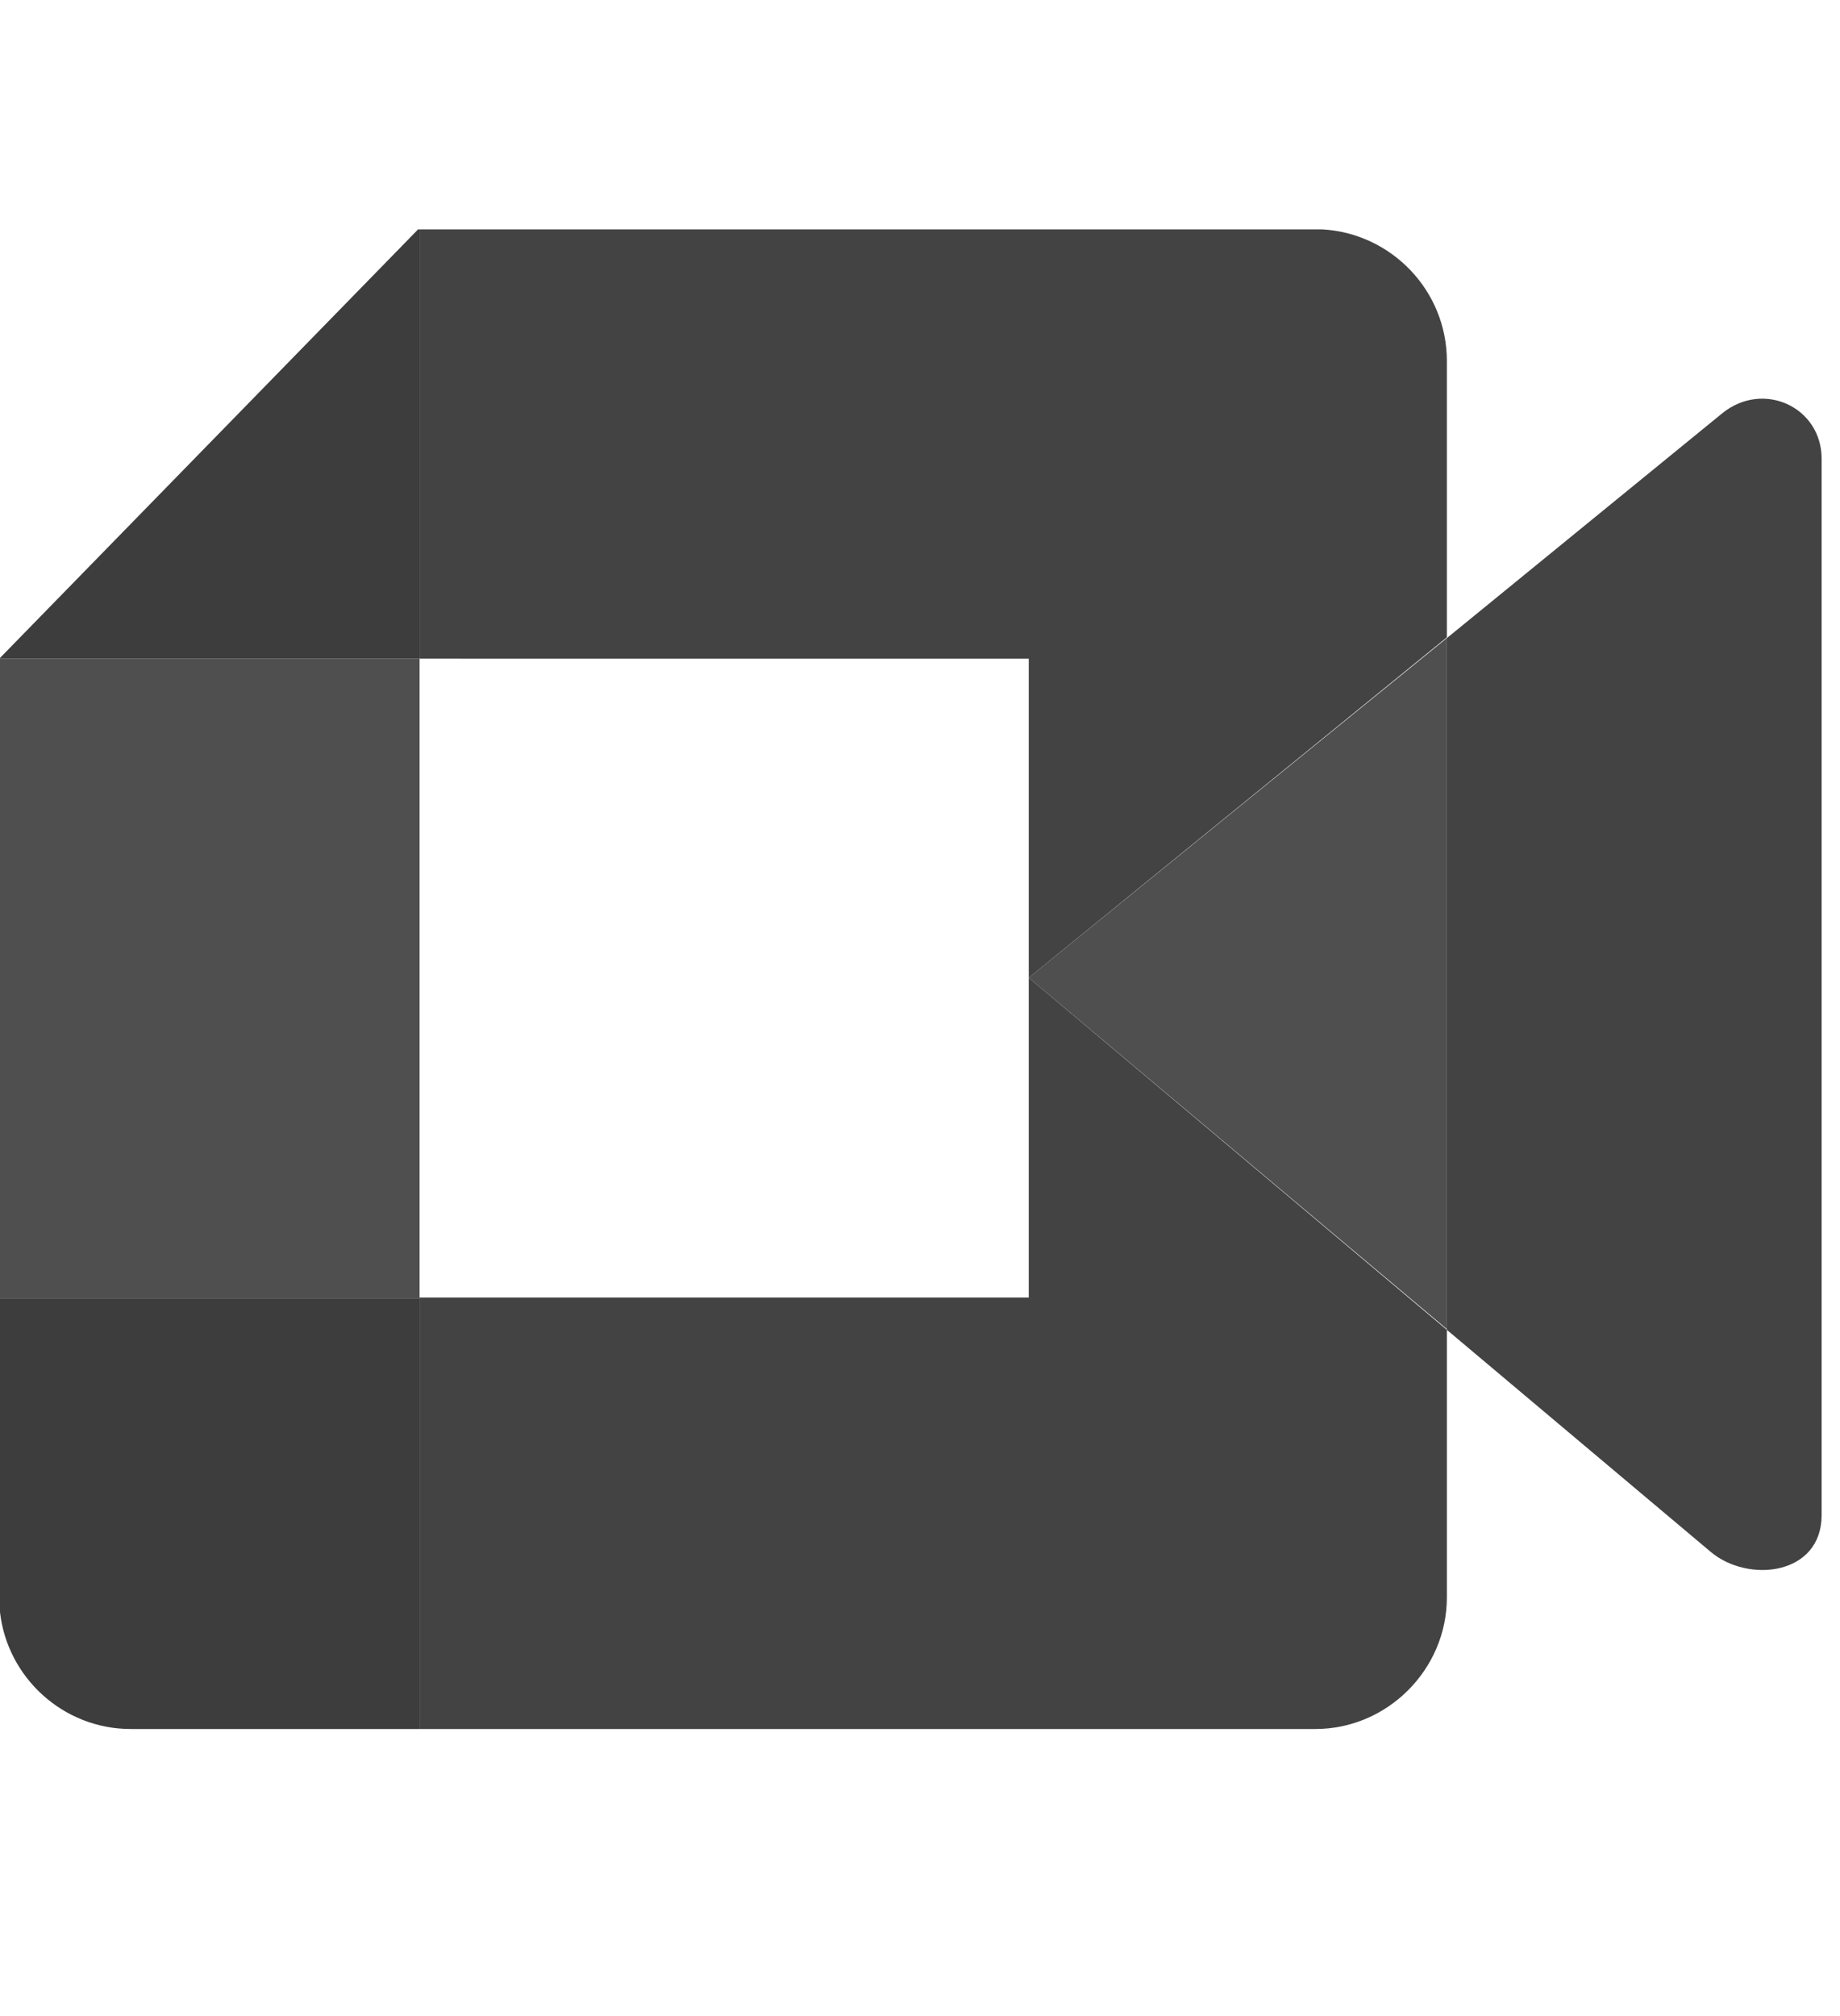 <?xml version="1.0" encoding="utf-8"?>
<!-- Generator: Adobe Illustrator 27.6.1, SVG Export Plug-In . SVG Version: 6.00 Build 0)  -->
<svg version="1.1" id="Capa_1" xmlns="http://www.w3.org/2000/svg" xmlns:xlink="http://www.w3.org/1999/xlink" x="0px" y="0px"
	 viewBox="0 0 250.4 274.2" style="enable-background:new 0 0 250.4 274.2;" xml:space="preserve">
<style type="text/css">
	.st0{fill-rule:evenodd;clip-rule:evenodd;fill:#4F4F4F;}
	.st1{fill-rule:evenodd;clip-rule:evenodd;fill:#3C3D3C;}
	.st2{fill-rule:evenodd;clip-rule:evenodd;fill:#434343;}
</style>
<rect y="89.6" class="st0" width="57.1" height="87"/>
<path class="st1" d="M57.1,176.6H0v42.7c1,8.9,8.6,15.9,17.8,15.9h39.3V176.6z"/>
<path class="st2" d="M57.1,176.6v58.6H179c9.8,0,17.9-8.1,17.9-17.9v-36.4L140,133v43.5H57.1z"/>
<polygon class="st0" points="140,133 196.9,180.8 196.9,86.8 "/>
<path class="st2" d="M196.9,86.8v94.1l35.9,30.2c5.1,4.3,15.1,3.2,15.1-5V62.4c0-7-7.9-10.7-13.5-6.2L196.9,86.8z"/>
<path class="st2" d="M140,133l56.9-46.3V49.1c0-9.6-7.6-17.4-17-17.9H57.1v58.4H140V133z"/>
<polygon class="st1" points="57.1,89.6 57.1,31.2 56.9,31.2 0,89.5 0,89.6 "/>
</svg>
